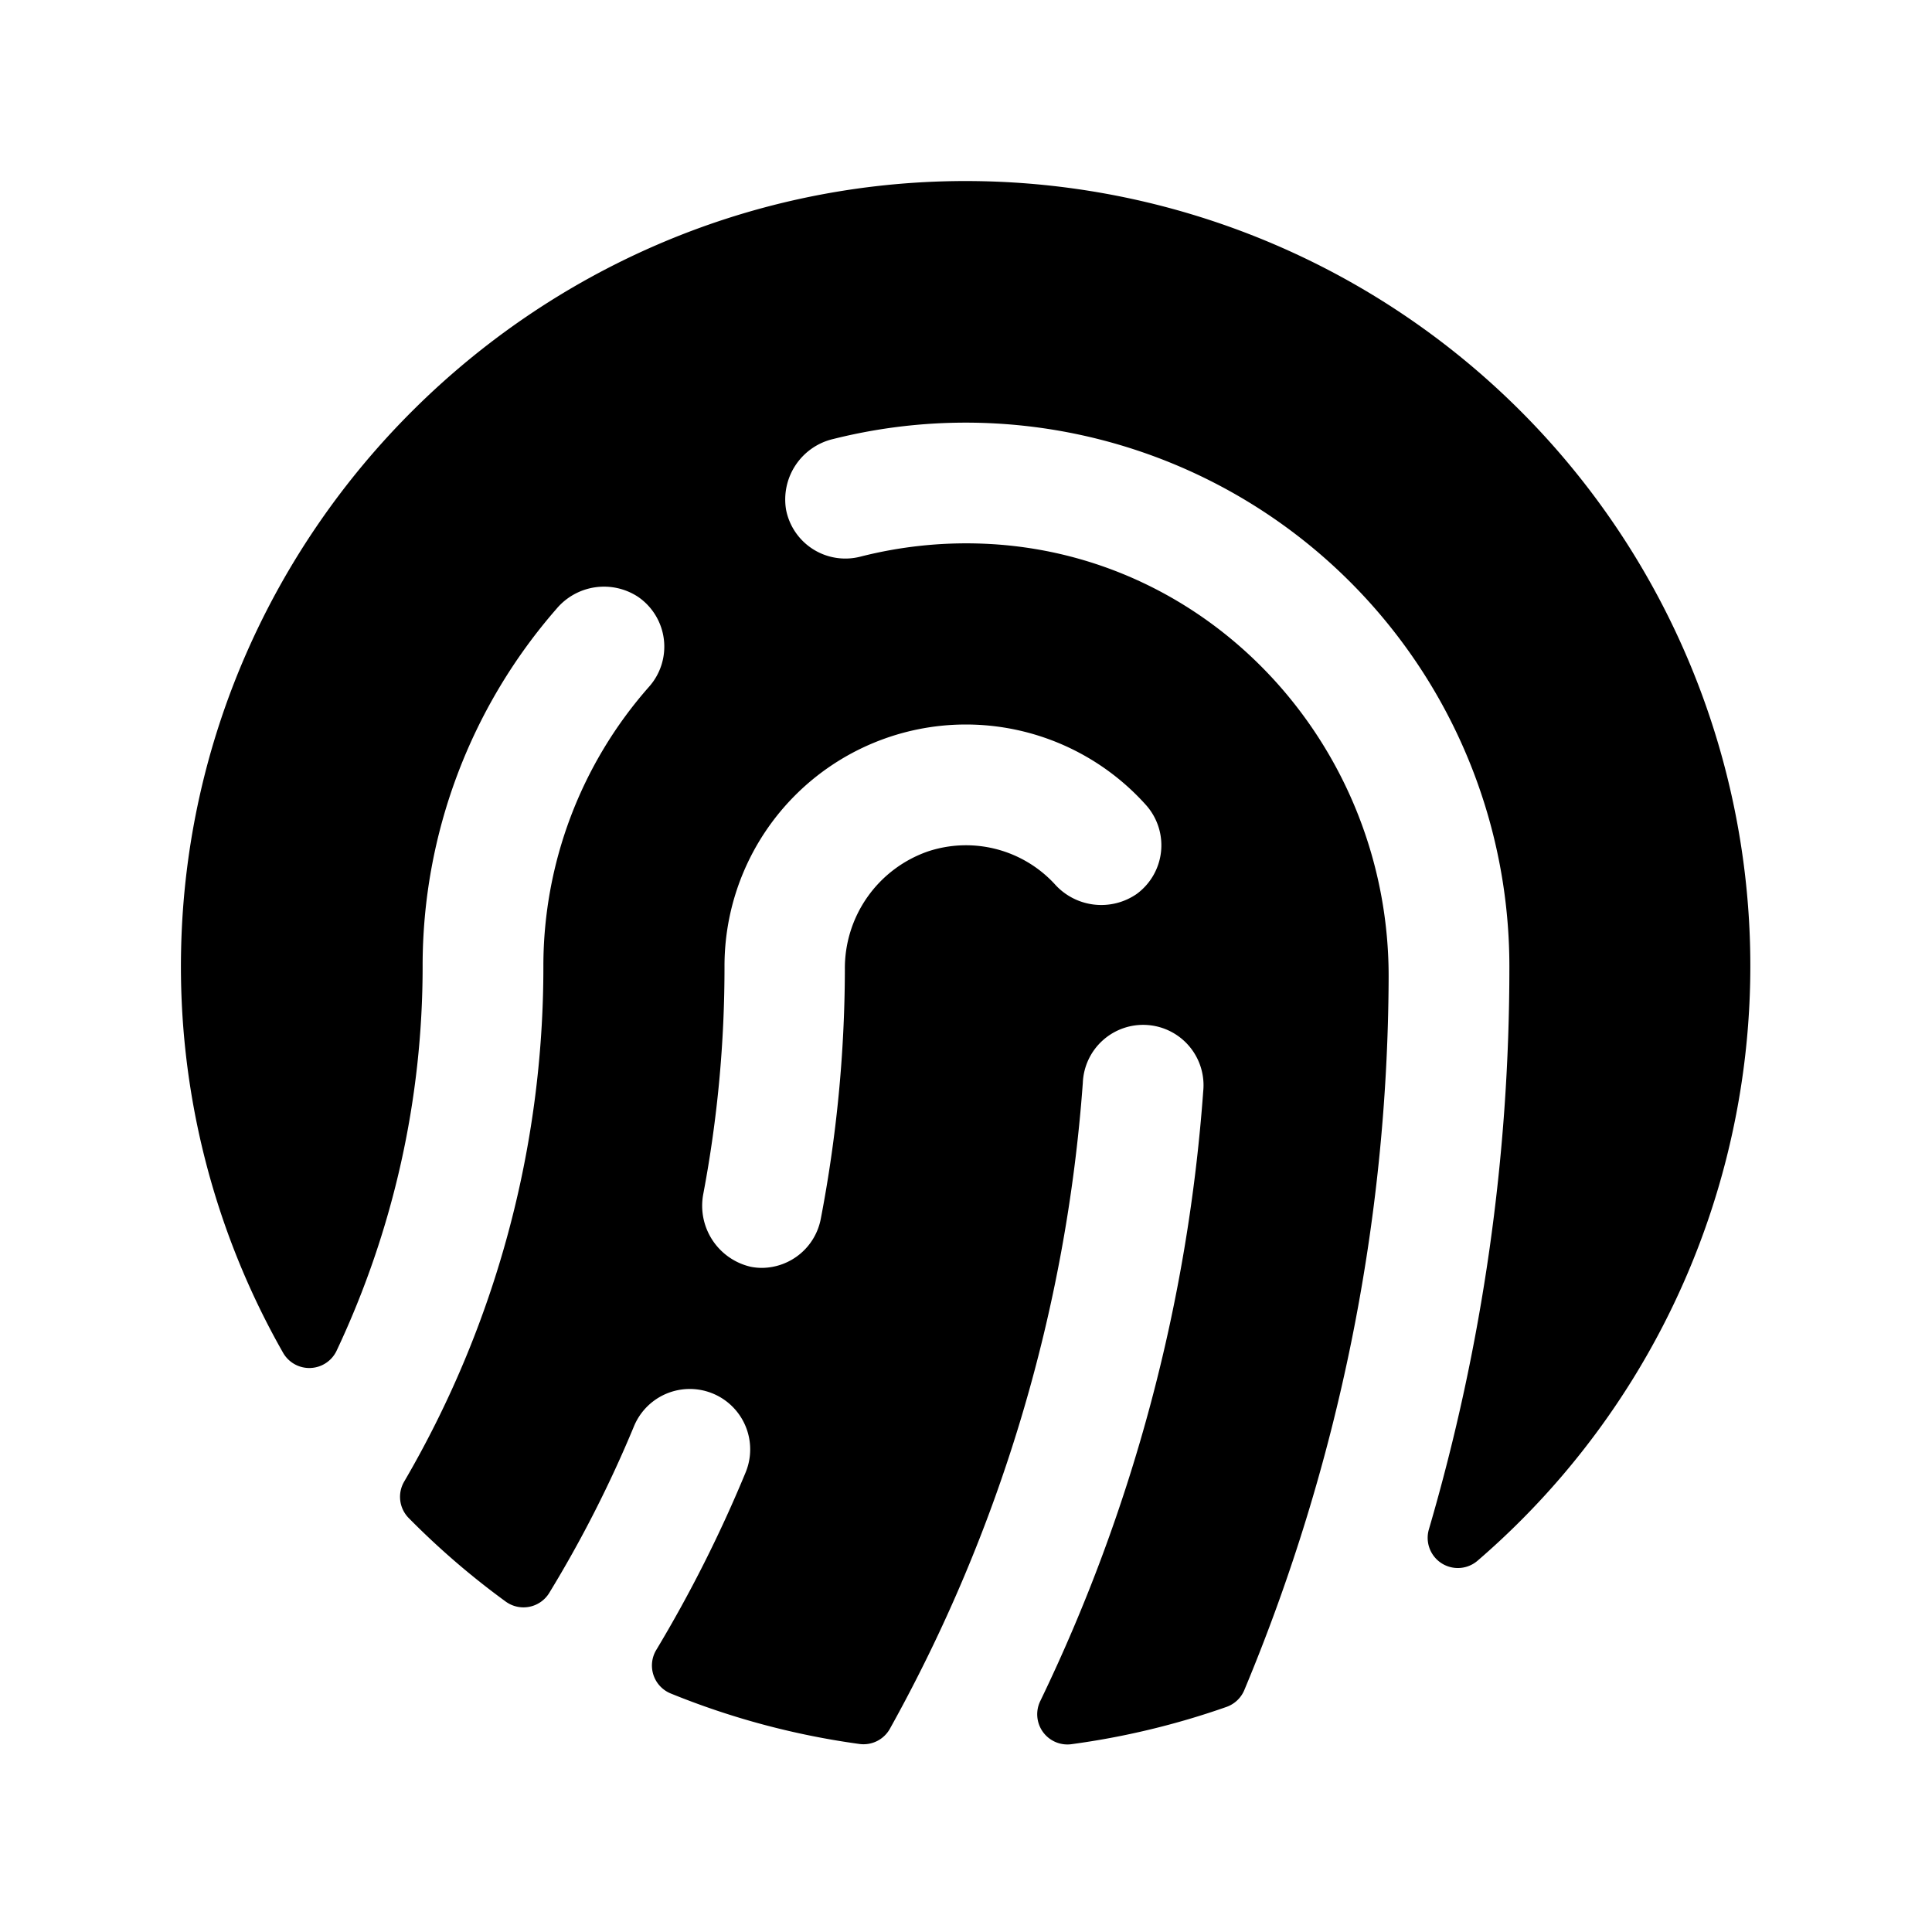 <svg xmlns="http://www.w3.org/2000/svg" viewBox="0 0 256 256" fill="currentColor"><path d="M126.41,24C70.72,24.85,25.21,70.07,24,125.75a103.48,103.48,0,0,0,13.51,53.5,4,4,0,0,0,7.1-.29A119.29,119.29,0,0,0,56,128,71.93,71.93,0,0,1,73.74,80.67a8.22,8.22,0,0,1,10.8-1.59A8,8,0,0,1,86,91a55.92,55.92,0,0,0-14,37,135.12,135.12,0,0,1-18.44,68.31,4,4,0,0,0,.61,4.85A104.33,104.33,0,0,0,67,212.21,4,4,0,0,0,72.82,211,159.58,159.58,0,0,0,84,189a8,8,0,1,1,14.8,6.1,176.9,176.9,0,0,1-11.85,23.54,4,4,0,0,0,1.89,5.74,103.46,103.46,0,0,0,25,6.7,4,4,0,0,0,4.07-2,206.86,206.86,0,0,0,25.57-85.61,8,8,0,1,1,15.95,1.16,222.83,222.83,0,0,1-21.58,80.75,4,4,0,0,0,4.08,5.74,103.72,103.72,0,0,0,20.6-4.95,4,4,0,0,0,2.35-2.23A247.29,247.29,0,0,0,184,129.76c.22-30.64-23.4-56.67-54-57.73a56.72,56.72,0,0,0-16,1.73,8,8,0,0,1-9.84-6.21,8.23,8.23,0,0,1,6.29-9.39A72.05,72.05,0,0,1,200,128a264.82,264.82,0,0,1-10.66,74.63,4,4,0,0,0,6.47,4.15A104,104,0,0,0,126.41,24ZM128,96a32.05,32.05,0,0,1,23.85,10.67,8,8,0,0,1-1.24,11.79,8.26,8.26,0,0,1-10.88-1.34,16,16,0,0,0-16.78-4.3,16.39,16.39,0,0,0-11,15.67,176.89,176.89,0,0,1-3.19,33A8,8,0,0,1,101,168a7.69,7.69,0,0,1-1.5-.14,8.3,8.3,0,0,1-6.31-9.66A161.12,161.12,0,0,0,96,128,32,32,0,0,1,128,96Z"/></svg>